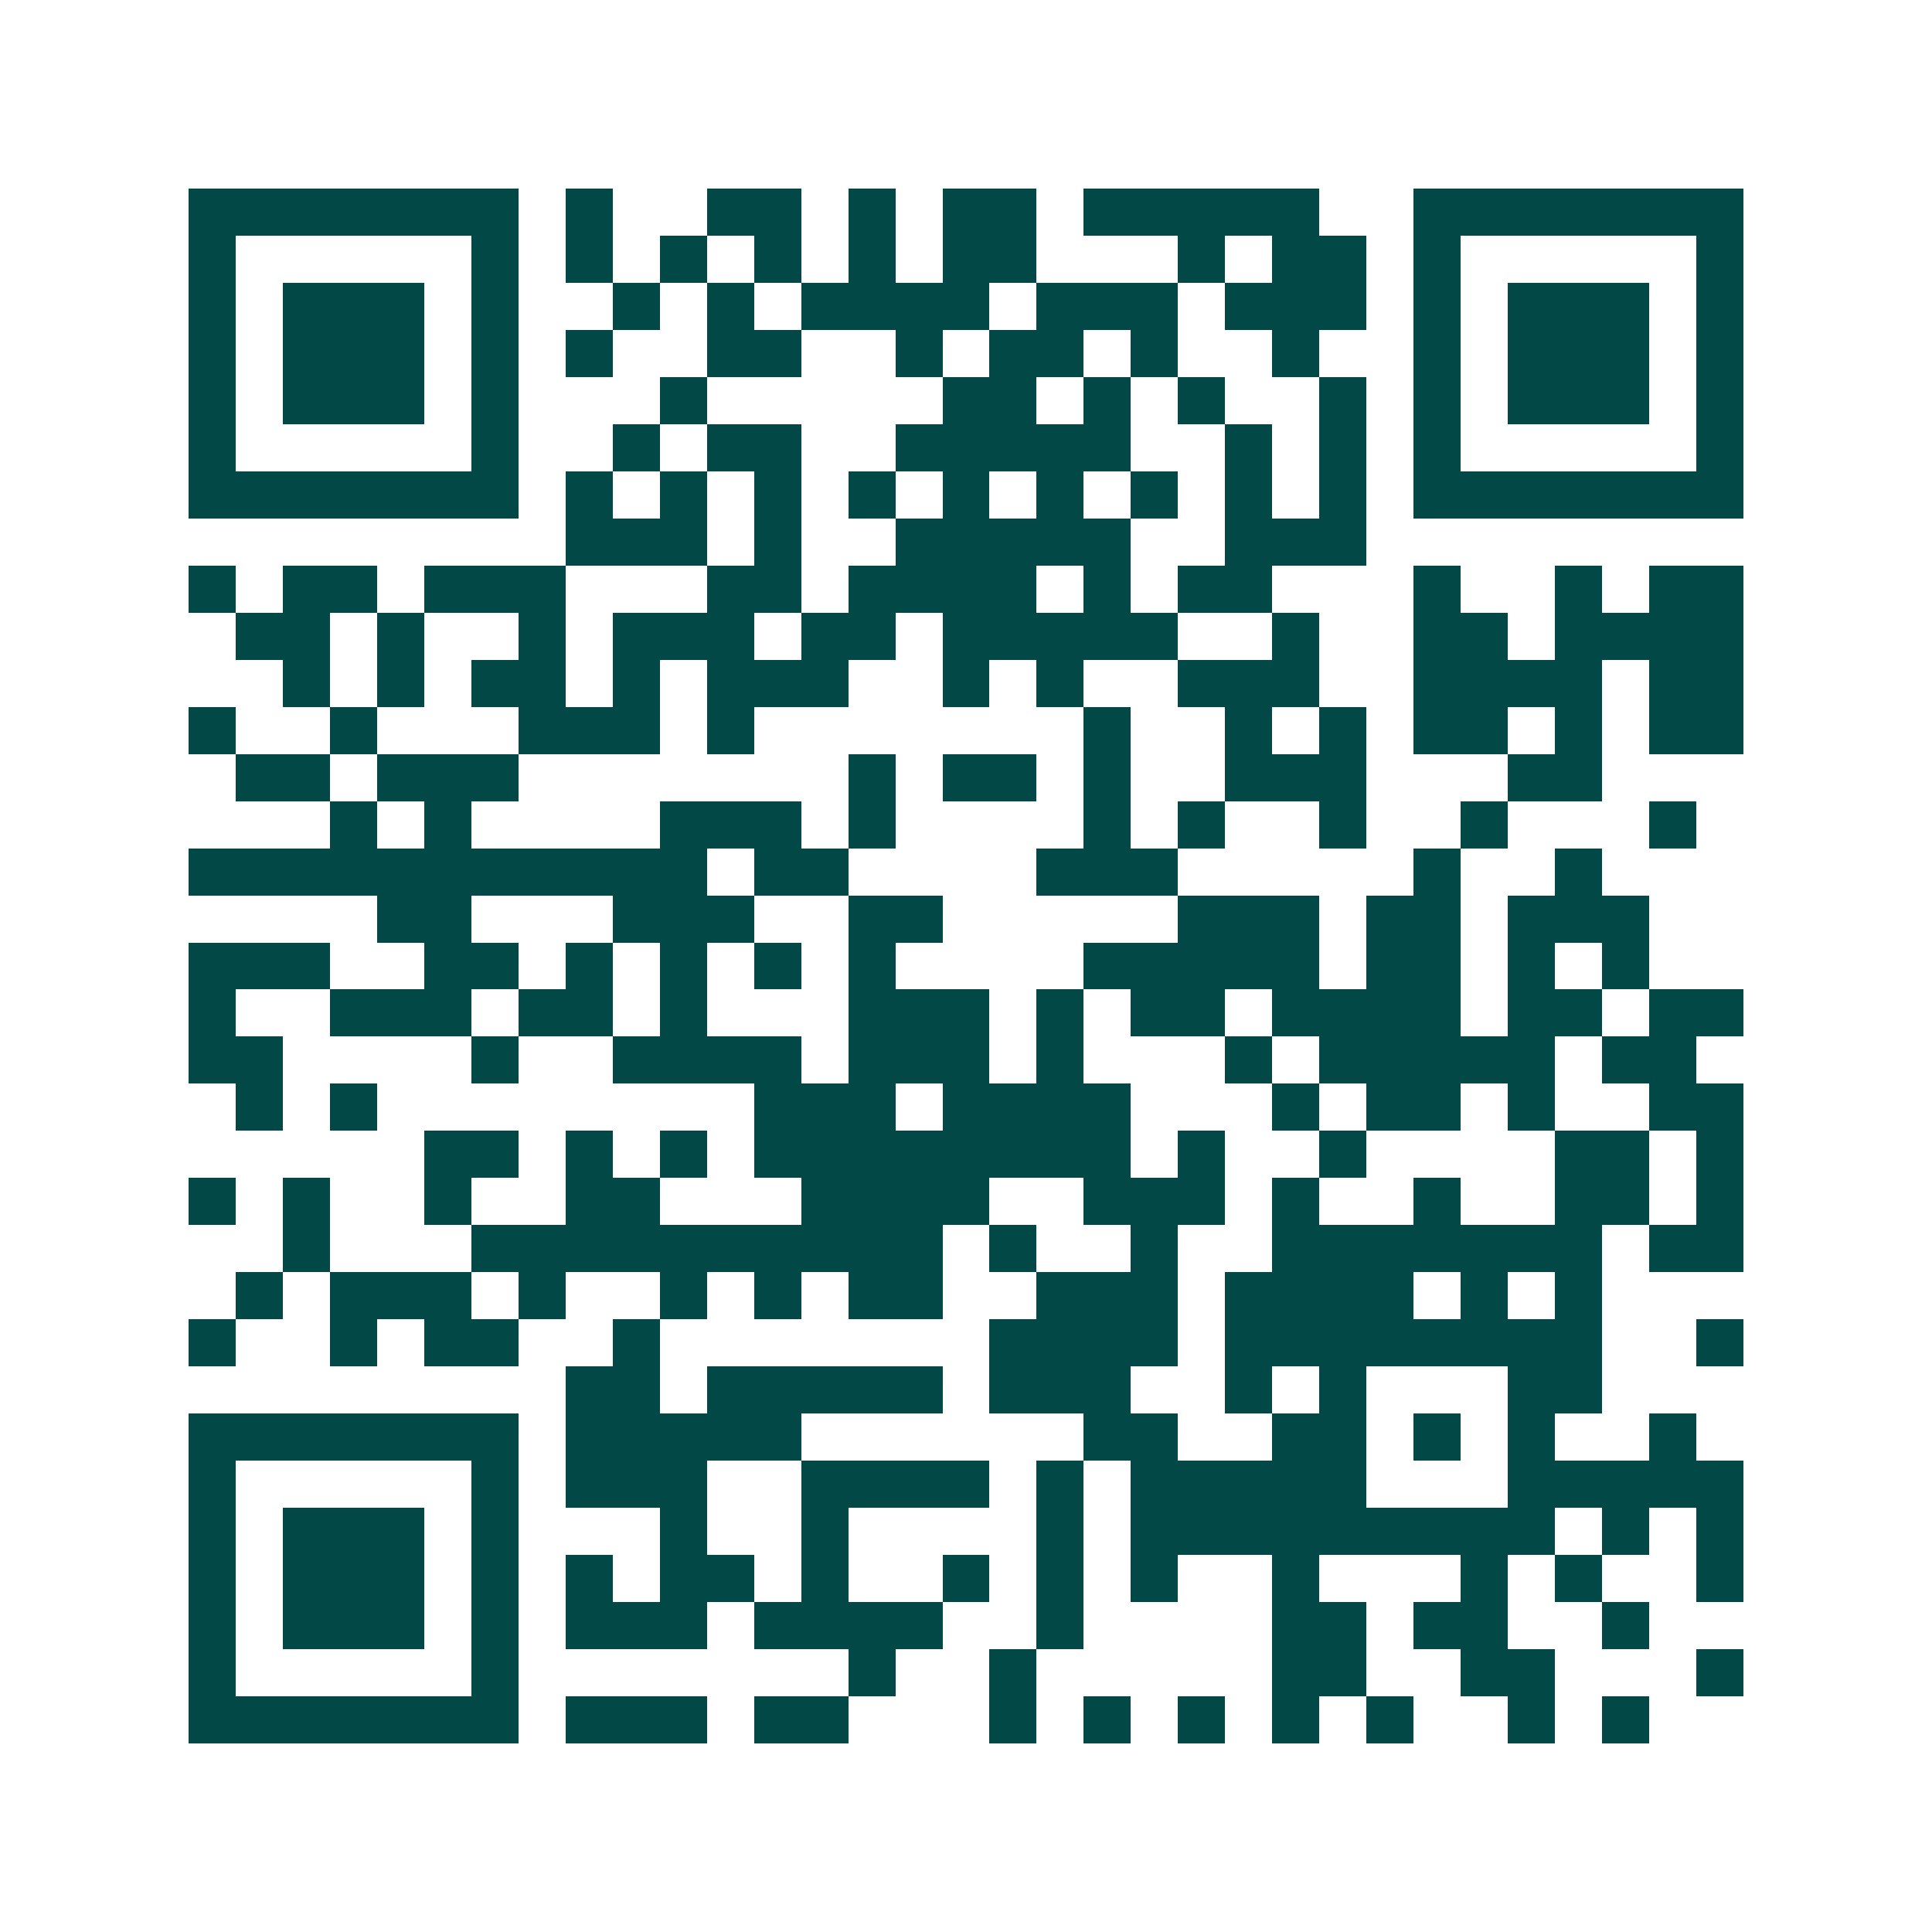 <svg xmlns="http://www.w3.org/2000/svg" width="200" height="200" viewBox="0 0 41 41" shape-rendering="crispEdges"><path fill="#ffffff" d="M0 0h41v41H0z"/><path stroke="#014847" d="M4 4.5h7m1 0h1m2 0h2m1 0h1m1 0h2m1 0h5m2 0h7M4 5.5h1m5 0h1m1 0h1m1 0h1m1 0h1m1 0h1m1 0h2m3 0h1m1 0h2m1 0h1m5 0h1M4 6.5h1m1 0h3m1 0h1m2 0h1m1 0h1m1 0h4m1 0h3m1 0h3m1 0h1m1 0h3m1 0h1M4 7.5h1m1 0h3m1 0h1m1 0h1m2 0h2m2 0h1m1 0h2m1 0h1m2 0h1m2 0h1m1 0h3m1 0h1M4 8.5h1m1 0h3m1 0h1m3 0h1m5 0h2m1 0h1m1 0h1m2 0h1m1 0h1m1 0h3m1 0h1M4 9.5h1m5 0h1m2 0h1m1 0h2m2 0h5m2 0h1m1 0h1m1 0h1m5 0h1M4 10.5h7m1 0h1m1 0h1m1 0h1m1 0h1m1 0h1m1 0h1m1 0h1m1 0h1m1 0h1m1 0h7M12 11.5h3m1 0h1m2 0h5m2 0h3M4 12.5h1m1 0h2m1 0h3m3 0h2m1 0h4m1 0h1m1 0h2m3 0h1m2 0h1m1 0h2M5 13.5h2m1 0h1m2 0h1m1 0h3m1 0h2m1 0h5m2 0h1m2 0h2m1 0h4M6 14.5h1m1 0h1m1 0h2m1 0h1m1 0h3m2 0h1m1 0h1m2 0h3m2 0h4m1 0h2M4 15.5h1m2 0h1m3 0h3m1 0h1m7 0h1m2 0h1m1 0h1m1 0h2m1 0h1m1 0h2M5 16.5h2m1 0h3m7 0h1m1 0h2m1 0h1m2 0h3m3 0h2M7 17.5h1m1 0h1m4 0h3m1 0h1m4 0h1m1 0h1m2 0h1m2 0h1m3 0h1M4 18.5h11m1 0h2m4 0h3m5 0h1m2 0h1M8 19.5h2m3 0h3m2 0h2m5 0h3m1 0h2m1 0h3M4 20.5h3m2 0h2m1 0h1m1 0h1m1 0h1m1 0h1m4 0h5m1 0h2m1 0h1m1 0h1M4 21.5h1m2 0h3m1 0h2m1 0h1m3 0h3m1 0h1m1 0h2m1 0h4m1 0h2m1 0h2M4 22.5h2m4 0h1m2 0h4m1 0h3m1 0h1m3 0h1m1 0h5m1 0h2M5 23.5h1m1 0h1m8 0h3m1 0h4m3 0h1m1 0h2m1 0h1m2 0h2M9 24.5h2m1 0h1m1 0h1m1 0h8m1 0h1m2 0h1m4 0h2m1 0h1M4 25.5h1m1 0h1m2 0h1m2 0h2m3 0h4m2 0h3m1 0h1m2 0h1m2 0h2m1 0h1M6 26.5h1m3 0h10m1 0h1m2 0h1m2 0h7m1 0h2M5 27.5h1m1 0h3m1 0h1m2 0h1m1 0h1m1 0h2m2 0h3m1 0h4m1 0h1m1 0h1M4 28.5h1m2 0h1m1 0h2m2 0h1m7 0h4m1 0h8m2 0h1M12 29.5h2m1 0h5m1 0h3m2 0h1m1 0h1m3 0h2M4 30.5h7m1 0h5m6 0h2m2 0h2m1 0h1m1 0h1m2 0h1M4 31.5h1m5 0h1m1 0h3m2 0h4m1 0h1m1 0h5m3 0h5M4 32.5h1m1 0h3m1 0h1m3 0h1m2 0h1m4 0h1m1 0h9m1 0h1m1 0h1M4 33.5h1m1 0h3m1 0h1m1 0h1m1 0h2m1 0h1m2 0h1m1 0h1m1 0h1m2 0h1m3 0h1m1 0h1m2 0h1M4 34.5h1m1 0h3m1 0h1m1 0h3m1 0h4m2 0h1m4 0h2m1 0h2m2 0h1M4 35.5h1m5 0h1m7 0h1m2 0h1m5 0h2m2 0h2m3 0h1M4 36.5h7m1 0h3m1 0h2m3 0h1m1 0h1m1 0h1m1 0h1m1 0h1m2 0h1m1 0h1"/></svg>
